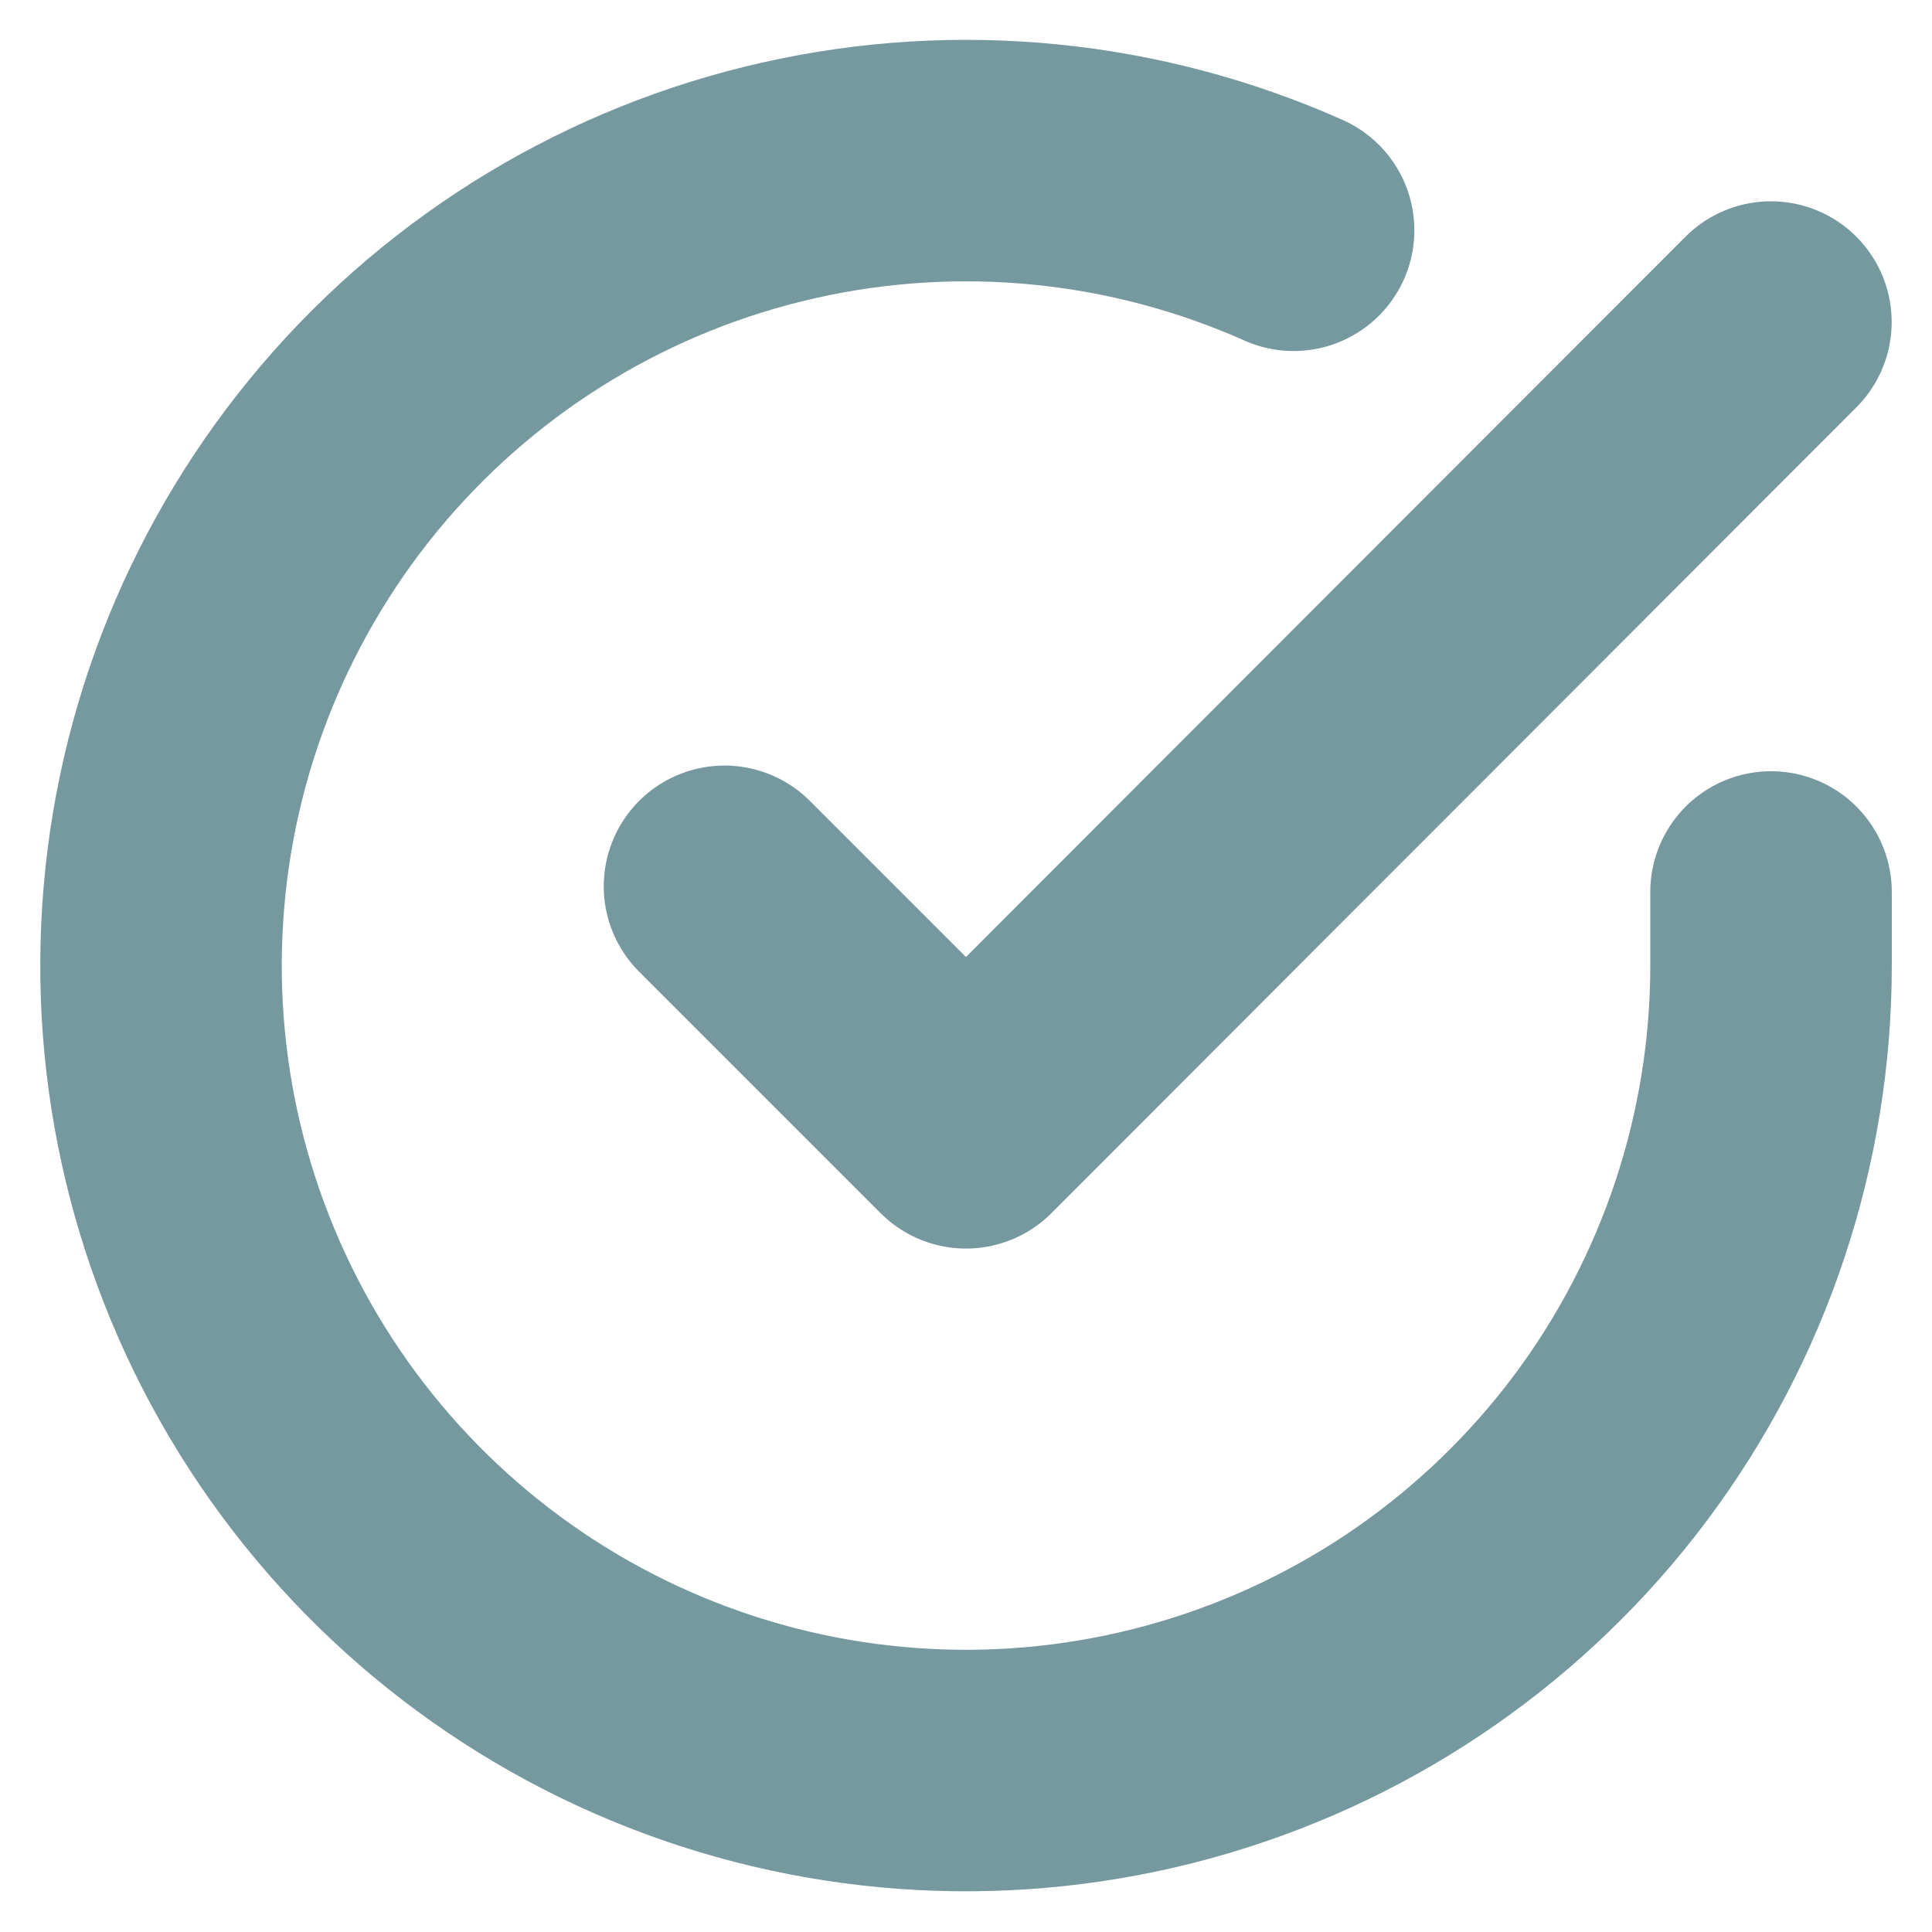 <svg width="16" height="16" viewBox="0 0 16 16" fill="none" xmlns="http://www.w3.org/2000/svg">
	<path d="M14.667 7.387V8C14.666 9.438 14.2 10.836 13.34 11.988C12.479 13.139 11.269 13.982 9.89 14.389C8.512 14.797 7.038 14.748 5.69 14.25C4.341 13.752 3.19 12.831 2.407 11.625C1.625 10.419 1.253 8.992 1.348 7.558C1.442 6.123 1.998 4.758 2.932 3.665C3.866 2.572 5.129 1.81 6.531 1.494C7.933 1.177 9.4 1.322 10.713 1.907" stroke="#75999F" stroke-width="2" stroke-linecap="round" stroke-linejoin="round"/>
	<path d="M14.666 2.667L8 9.34L6 7.34" stroke="#75999F" stroke-width="2" stroke-linecap="round" stroke-linejoin="round"/>
	</svg>
	